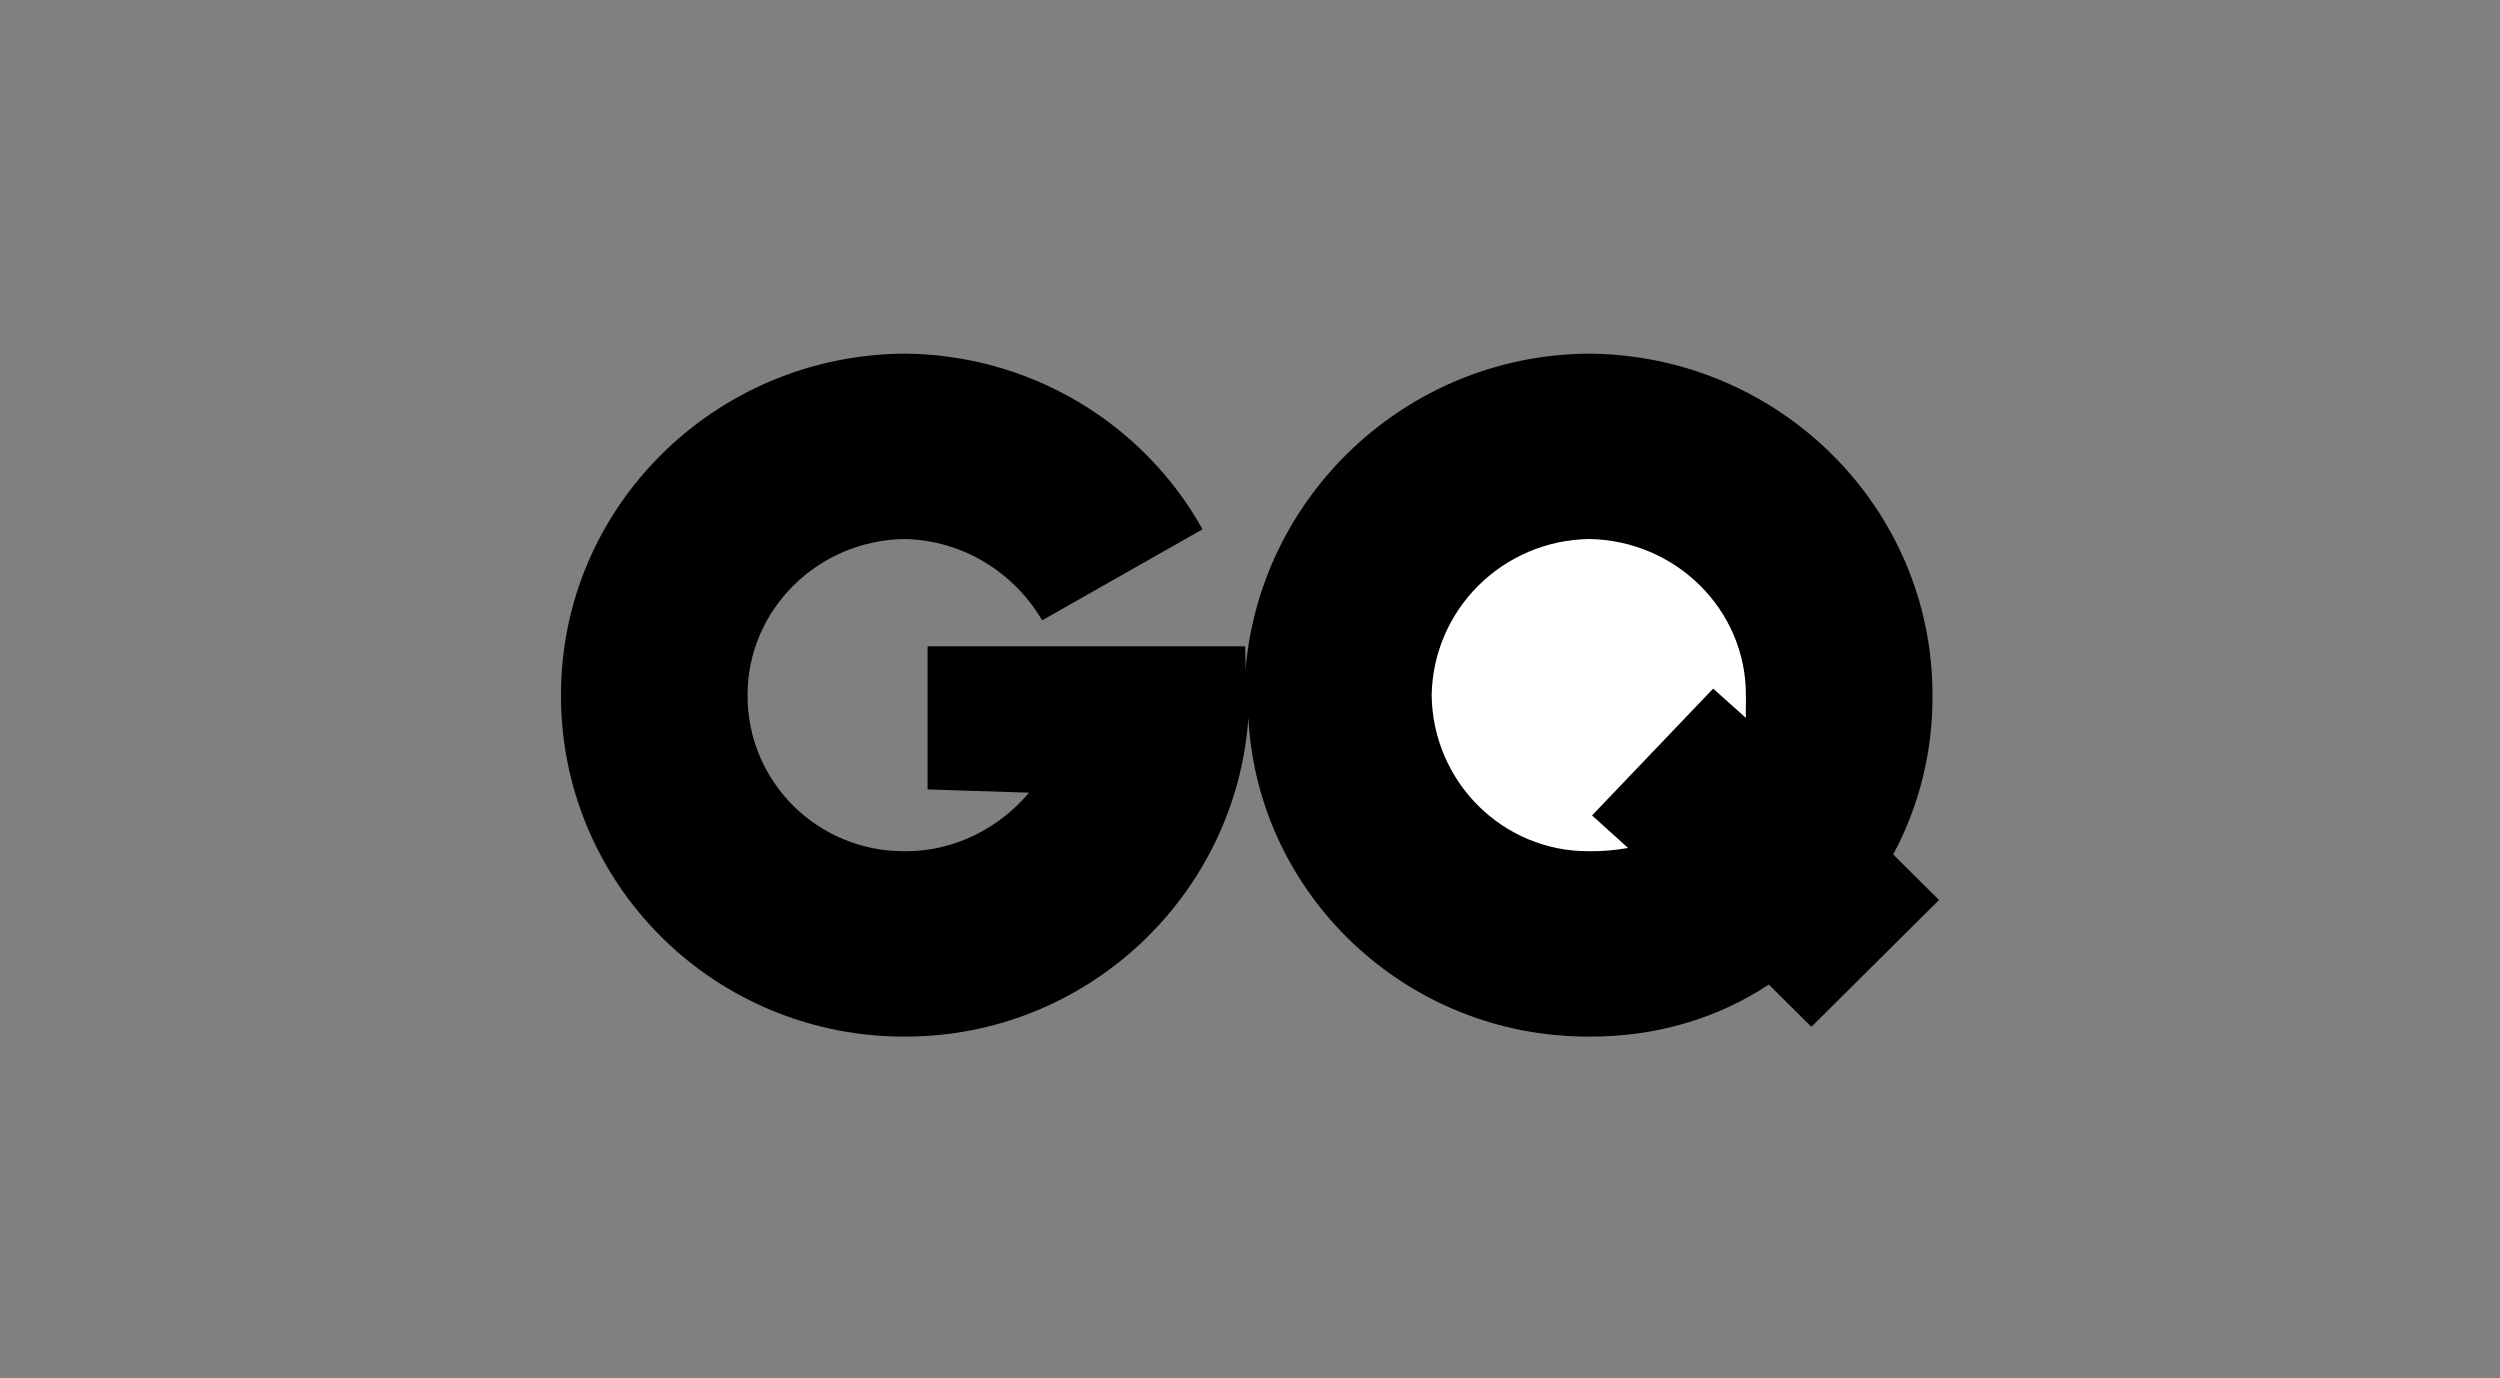 <svg width="205" height="113" viewBox="0 0 205 113" fill="none" xmlns="http://www.w3.org/2000/svg">
<rect x="0" y="0" width="205" height="113" fill="#808080" stroke="none"/>
<g clip-path="url(#clip0_255_7500)">
<path d="M155.242 70.067C157.396 66.046 158.503 61.554 158.462 57C158.485 41.622 145.879 29.098 130.28 29C115.33 29.093 103.073 40.756 102.098 55.4C102.179 54.582 102.103 53.724 102.098 53H76.063V64.733L84.384 65C81.928 67.902 78.255 69.836 74.184 69.8C72.49 69.811 70.809 69.487 69.242 68.847C67.674 68.208 66.249 67.265 65.051 66.075C63.852 64.884 62.904 63.469 62.26 61.911C61.616 60.353 61.29 58.684 61.301 57C61.288 50.018 67.036 44.298 74.184 44.2C78.939 44.298 83.131 46.92 85.457 50.867L98.609 43.4C96.188 39.064 92.65 35.446 88.358 32.915C84.067 30.385 79.175 29.034 74.184 29C58.586 29.093 45.98 41.618 46.002 57C45.99 60.681 46.71 64.327 48.122 67.73C49.534 71.132 51.609 74.224 54.229 76.826C56.848 79.429 59.96 81.491 63.385 82.894C66.81 84.296 70.48 85.012 74.184 85C89.112 85.036 101.351 73.413 102.367 58.867C103.114 73.413 115.353 85.04 130.28 85C135.778 85.036 140.86 83.502 145.042 80.733L148.532 84.2L158.999 73.8L155.242 70.067Z" fill="black"/>
<path d="M143.163 58.866L140.479 56.466L130.548 66.866L133.501 69.533C132.438 69.723 131.359 69.812 130.28 69.799C123.234 69.835 117.481 64.119 117.396 56.999C117.454 53.622 118.83 50.4 121.234 48.011C123.637 45.623 126.881 44.256 130.28 44.199C137.428 44.297 143.181 50.017 143.163 56.999C143.181 57.67 143.136 58.27 143.163 58.866Z" fill="white"/>
</g>
<defs>
<clipPath id="clip0_255_7500">
<rect width="113" height="56" fill="white" transform="translate(46 29)"/>
</clipPath>
</defs>
</svg>
